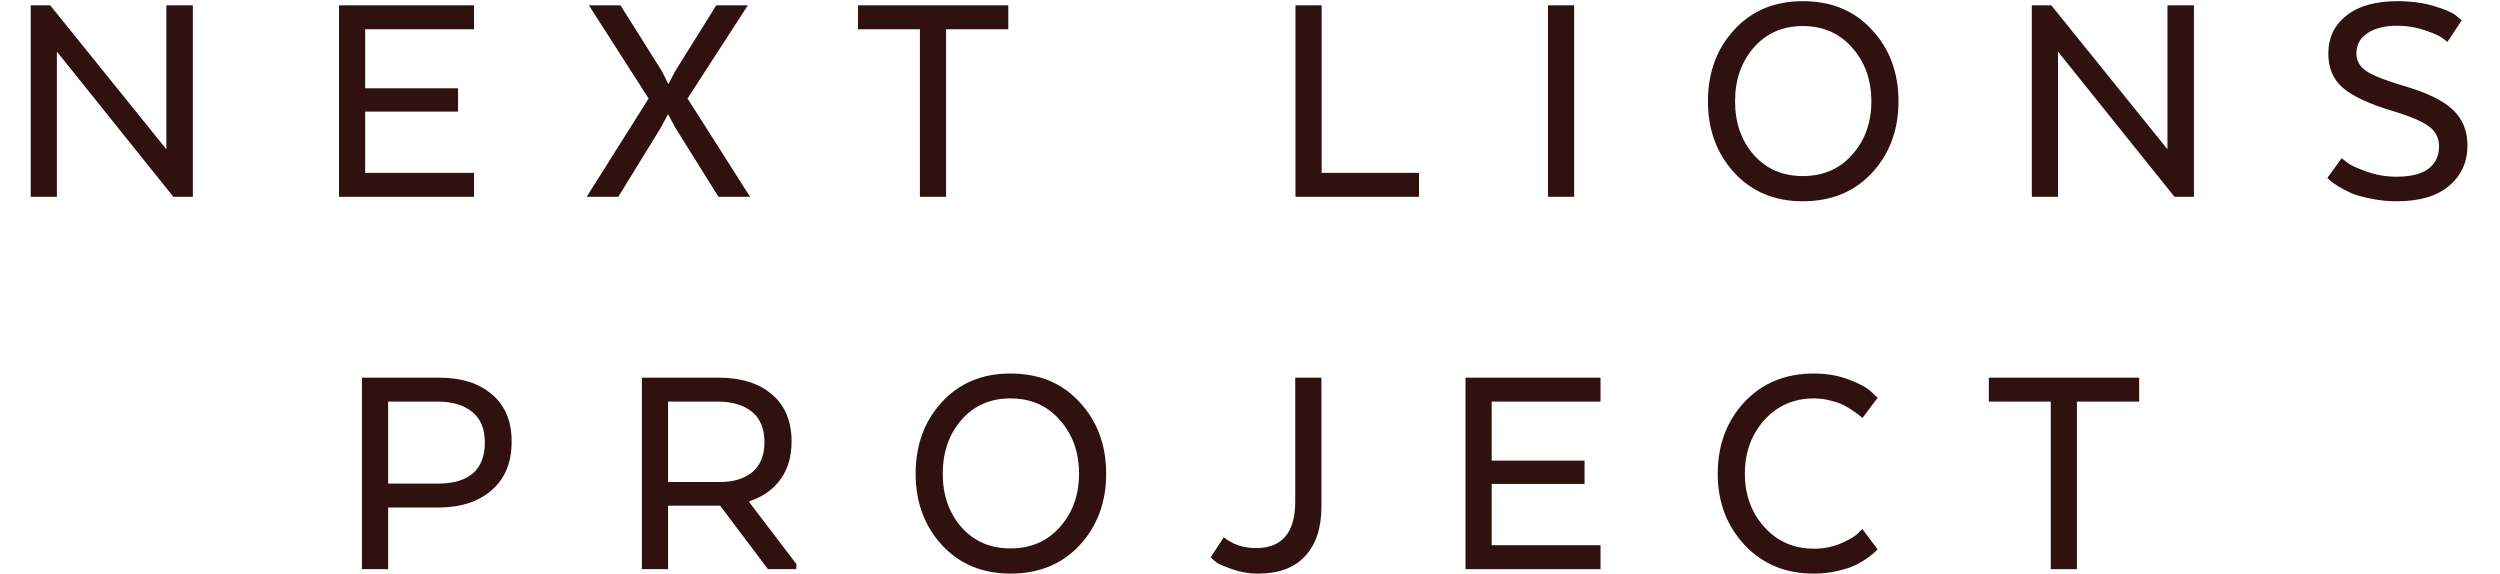 <svg width="470" height="108" viewBox="0 0 470 108" fill="none" xmlns="http://www.w3.org/2000/svg">
<path d="M373.902 75.5V71H402.162V75.5H390.462V107H385.542V75.5H373.902Z" fill="#2F120F"/>
<path d="M350.114 99.44L352.994 103.28C352.874 103.4 352.714 103.56 352.514 103.76C352.314 103.96 351.834 104.34 351.074 104.9C350.354 105.42 349.574 105.88 348.734 106.28C347.894 106.68 346.774 107.04 345.374 107.36C343.974 107.68 342.514 107.84 340.994 107.84C335.674 107.84 331.334 106.04 327.974 102.44C324.614 98.84 322.934 94.38 322.934 89.06C322.934 83.7 324.594 79.22 327.914 75.62C331.274 72.02 335.634 70.22 340.994 70.22C343.394 70.22 345.594 70.6 347.594 71.36C349.594 72.12 350.994 72.88 351.794 73.64L352.994 74.78L350.114 78.62C350.034 78.5 349.894 78.36 349.694 78.2C349.534 78.04 349.154 77.76 348.554 77.36C347.954 76.92 347.334 76.54 346.694 76.22C346.054 75.86 345.214 75.56 344.174 75.32C343.174 75.04 342.134 74.9 341.054 74.9C337.254 74.9 334.134 76.26 331.694 78.98C329.254 81.7 328.034 85.06 328.034 89.06C328.034 93.02 329.254 96.36 331.694 99.08C334.134 101.8 337.254 103.16 341.054 103.16C342.734 103.16 344.334 102.86 345.854 102.26C347.374 101.62 348.474 101 349.154 100.4L350.114 99.44Z" fill="#2F120F"/>
<path d="M297.897 86.6V90.98H280.437V102.5H300.897V107H275.517V71H300.897V75.5H280.437V86.6H297.897Z" fill="#2F120F"/>
<path d="M227.605 104.78L230.065 101C231.745 102.36 233.765 103.04 236.125 103.04C241.045 103.04 243.505 100.12 243.505 94.28V71H248.425V95.3C248.425 99.26 247.405 102.34 245.365 104.54C243.365 106.74 240.405 107.84 236.485 107.84C234.765 107.84 233.145 107.56 231.625 107C230.145 106.48 229.165 106.06 228.685 105.74C228.245 105.38 227.885 105.06 227.605 104.78Z" fill="#2F120F"/>
<path d="M189.958 107.84C184.678 107.84 180.378 106.04 177.058 102.44C173.778 98.84 172.138 94.38 172.138 89.06C172.138 83.66 173.778 79.18 177.058 75.62C180.338 72.02 184.638 70.22 189.958 70.22C195.358 70.22 199.698 72.02 202.978 75.62C206.298 79.18 207.958 83.66 207.958 89.06C207.958 94.42 206.298 98.9 202.978 102.5C199.658 106.06 195.318 107.84 189.958 107.84ZM189.958 103.1C193.798 103.1 196.898 101.76 199.258 99.08C201.658 96.4 202.858 93.06 202.858 89.06C202.858 85.02 201.658 81.66 199.258 78.98C196.898 76.26 193.798 74.9 189.958 74.9C186.158 74.9 183.078 76.26 180.718 78.98C178.398 81.66 177.238 85.02 177.238 89.06C177.238 93.06 178.398 96.4 180.718 99.08C183.078 101.76 186.158 103.1 189.958 103.1Z" fill="#2F120F"/>
<path d="M120.677 71H135.077C139.357 71 142.717 72.06 145.157 74.18C147.597 76.26 148.817 79.2 148.817 83C148.817 85.84 148.117 88.22 146.717 90.14C145.317 92.06 143.377 93.42 140.897 94.22V94.46L149.717 106.04V107H144.377L135.377 95.06H125.597V107H120.677V71ZM143.717 83.12C143.717 80.6 142.937 78.7 141.377 77.42C139.817 76.14 137.657 75.5 134.897 75.5H125.597V90.62H135.317C137.877 90.62 139.917 90 141.437 88.76C142.957 87.48 143.717 85.6 143.717 83.12Z" fill="#2F120F"/>
<path d="M82.509 71C86.749 71 90.089 72.06 92.529 74.18C94.969 76.26 96.189 79.2 96.189 83C96.189 86.96 94.929 90.02 92.409 92.18C89.929 94.34 86.549 95.42 82.269 95.42H72.969V107H68.049V71H82.509ZM91.149 83.12C91.149 80.6 90.349 78.7 88.749 77.42C87.189 76.14 85.029 75.5 82.269 75.5H72.969V90.92H82.269C88.189 90.92 91.149 88.32 91.149 83.12Z" fill="#2F120F"/>
<path d="M437.543 33.46L440.243 29.74C440.523 29.98 440.923 30.3 441.443 30.7C442.003 31.1 443.163 31.62 444.923 32.26C446.723 32.9 448.583 33.22 450.503 33.22C453.223 33.22 455.243 32.72 456.563 31.72C457.883 30.68 458.543 29.28 458.543 27.52C458.543 25.96 457.923 24.72 456.683 23.8C455.443 22.84 453.083 21.84 449.603 20.8C445.363 19.52 442.323 18.1 440.483 16.54C438.643 14.94 437.723 12.8 437.723 10.12C437.723 7.08 438.863 4.68 441.143 2.92C443.423 1.12 446.603 0.22 450.683 0.22C453.243 0.22 455.523 0.52 457.523 1.12C459.563 1.72 460.963 2.32 461.723 2.92L462.803 3.82L460.103 7.9C459.863 7.66 459.503 7.38 459.023 7.06C458.543 6.7 457.483 6.24 455.843 5.68C454.203 5.12 452.483 4.84 450.683 4.84C448.363 4.84 446.503 5.3 445.103 6.22C443.703 7.14 443.003 8.42 443.003 10.06C443.003 11.42 443.623 12.52 444.863 13.36C446.103 14.2 448.423 15.12 451.823 16.12C456.223 17.4 459.323 18.9 461.123 20.62C462.963 22.34 463.883 24.58 463.883 27.34C463.883 30.46 462.723 33 460.403 34.96C458.123 36.88 454.863 37.84 450.623 37.84C448.943 37.84 447.343 37.68 445.823 37.36C444.343 37.08 443.103 36.74 442.103 36.34C441.143 35.9 440.303 35.46 439.583 35.02C438.863 34.58 438.343 34.2 438.023 33.88L437.543 33.46Z" fill="#2F120F"/>
<path d="M412.462 1V37H408.802L386.902 9.7V37H381.982V1H385.642L407.482 28.06V1H412.462Z" fill="#2F120F"/>
<path d="M338.915 37.84C333.635 37.84 329.335 36.04 326.015 32.44C322.735 28.84 321.095 24.38 321.095 19.06C321.095 13.66 322.735 9.18 326.015 5.62C329.295 2.02 333.595 0.22 338.915 0.22C344.315 0.22 348.655 2.02 351.935 5.62C355.255 9.18 356.915 13.66 356.915 19.06C356.915 24.42 355.255 28.9 351.935 32.5C348.615 36.06 344.275 37.84 338.915 37.84ZM338.915 33.1C342.755 33.1 345.855 31.76 348.215 29.08C350.615 26.4 351.815 23.06 351.815 19.06C351.815 15.02 350.615 11.66 348.215 8.98C345.855 6.26 342.755 4.9 338.915 4.9C335.115 4.9 332.035 6.26 329.675 8.98C327.355 11.66 326.195 15.02 326.195 19.06C326.195 23.06 327.355 26.4 329.675 29.08C332.035 31.76 335.115 33.1 338.915 33.1Z" fill="#2F120F"/>
<path d="M295.941 1V37H291.021V1H295.941Z" fill="#2F120F"/>
<path d="M266.769 37H243.549V1H248.469V32.5H266.769V37Z" fill="#2F120F"/>
<path d="M161.301 5.5V1H189.561V5.5H177.861V37H172.941V5.5H161.301Z" fill="#2F120F"/>
<path d="M140.596 1L129.256 18.52L141.016 37H135.076L126.976 24.04L125.596 21.46L124.216 24.04L116.236 37H110.296L121.936 18.52L110.716 1H116.656L124.456 13.42L125.656 15.82L126.916 13.42L134.656 1H140.596Z" fill="#2F120F"/>
<path d="M86.116 16.6V20.98H68.656V32.5H89.116V37H63.736V1H89.116V5.5H68.656V16.6H86.116Z" fill="#2F120F"/>
<path d="M36.255 1V37H32.595L10.695 9.7V37H5.775V1H9.435L31.275 28.06V1H36.255Z" fill="#2F120F"/>
</svg>
